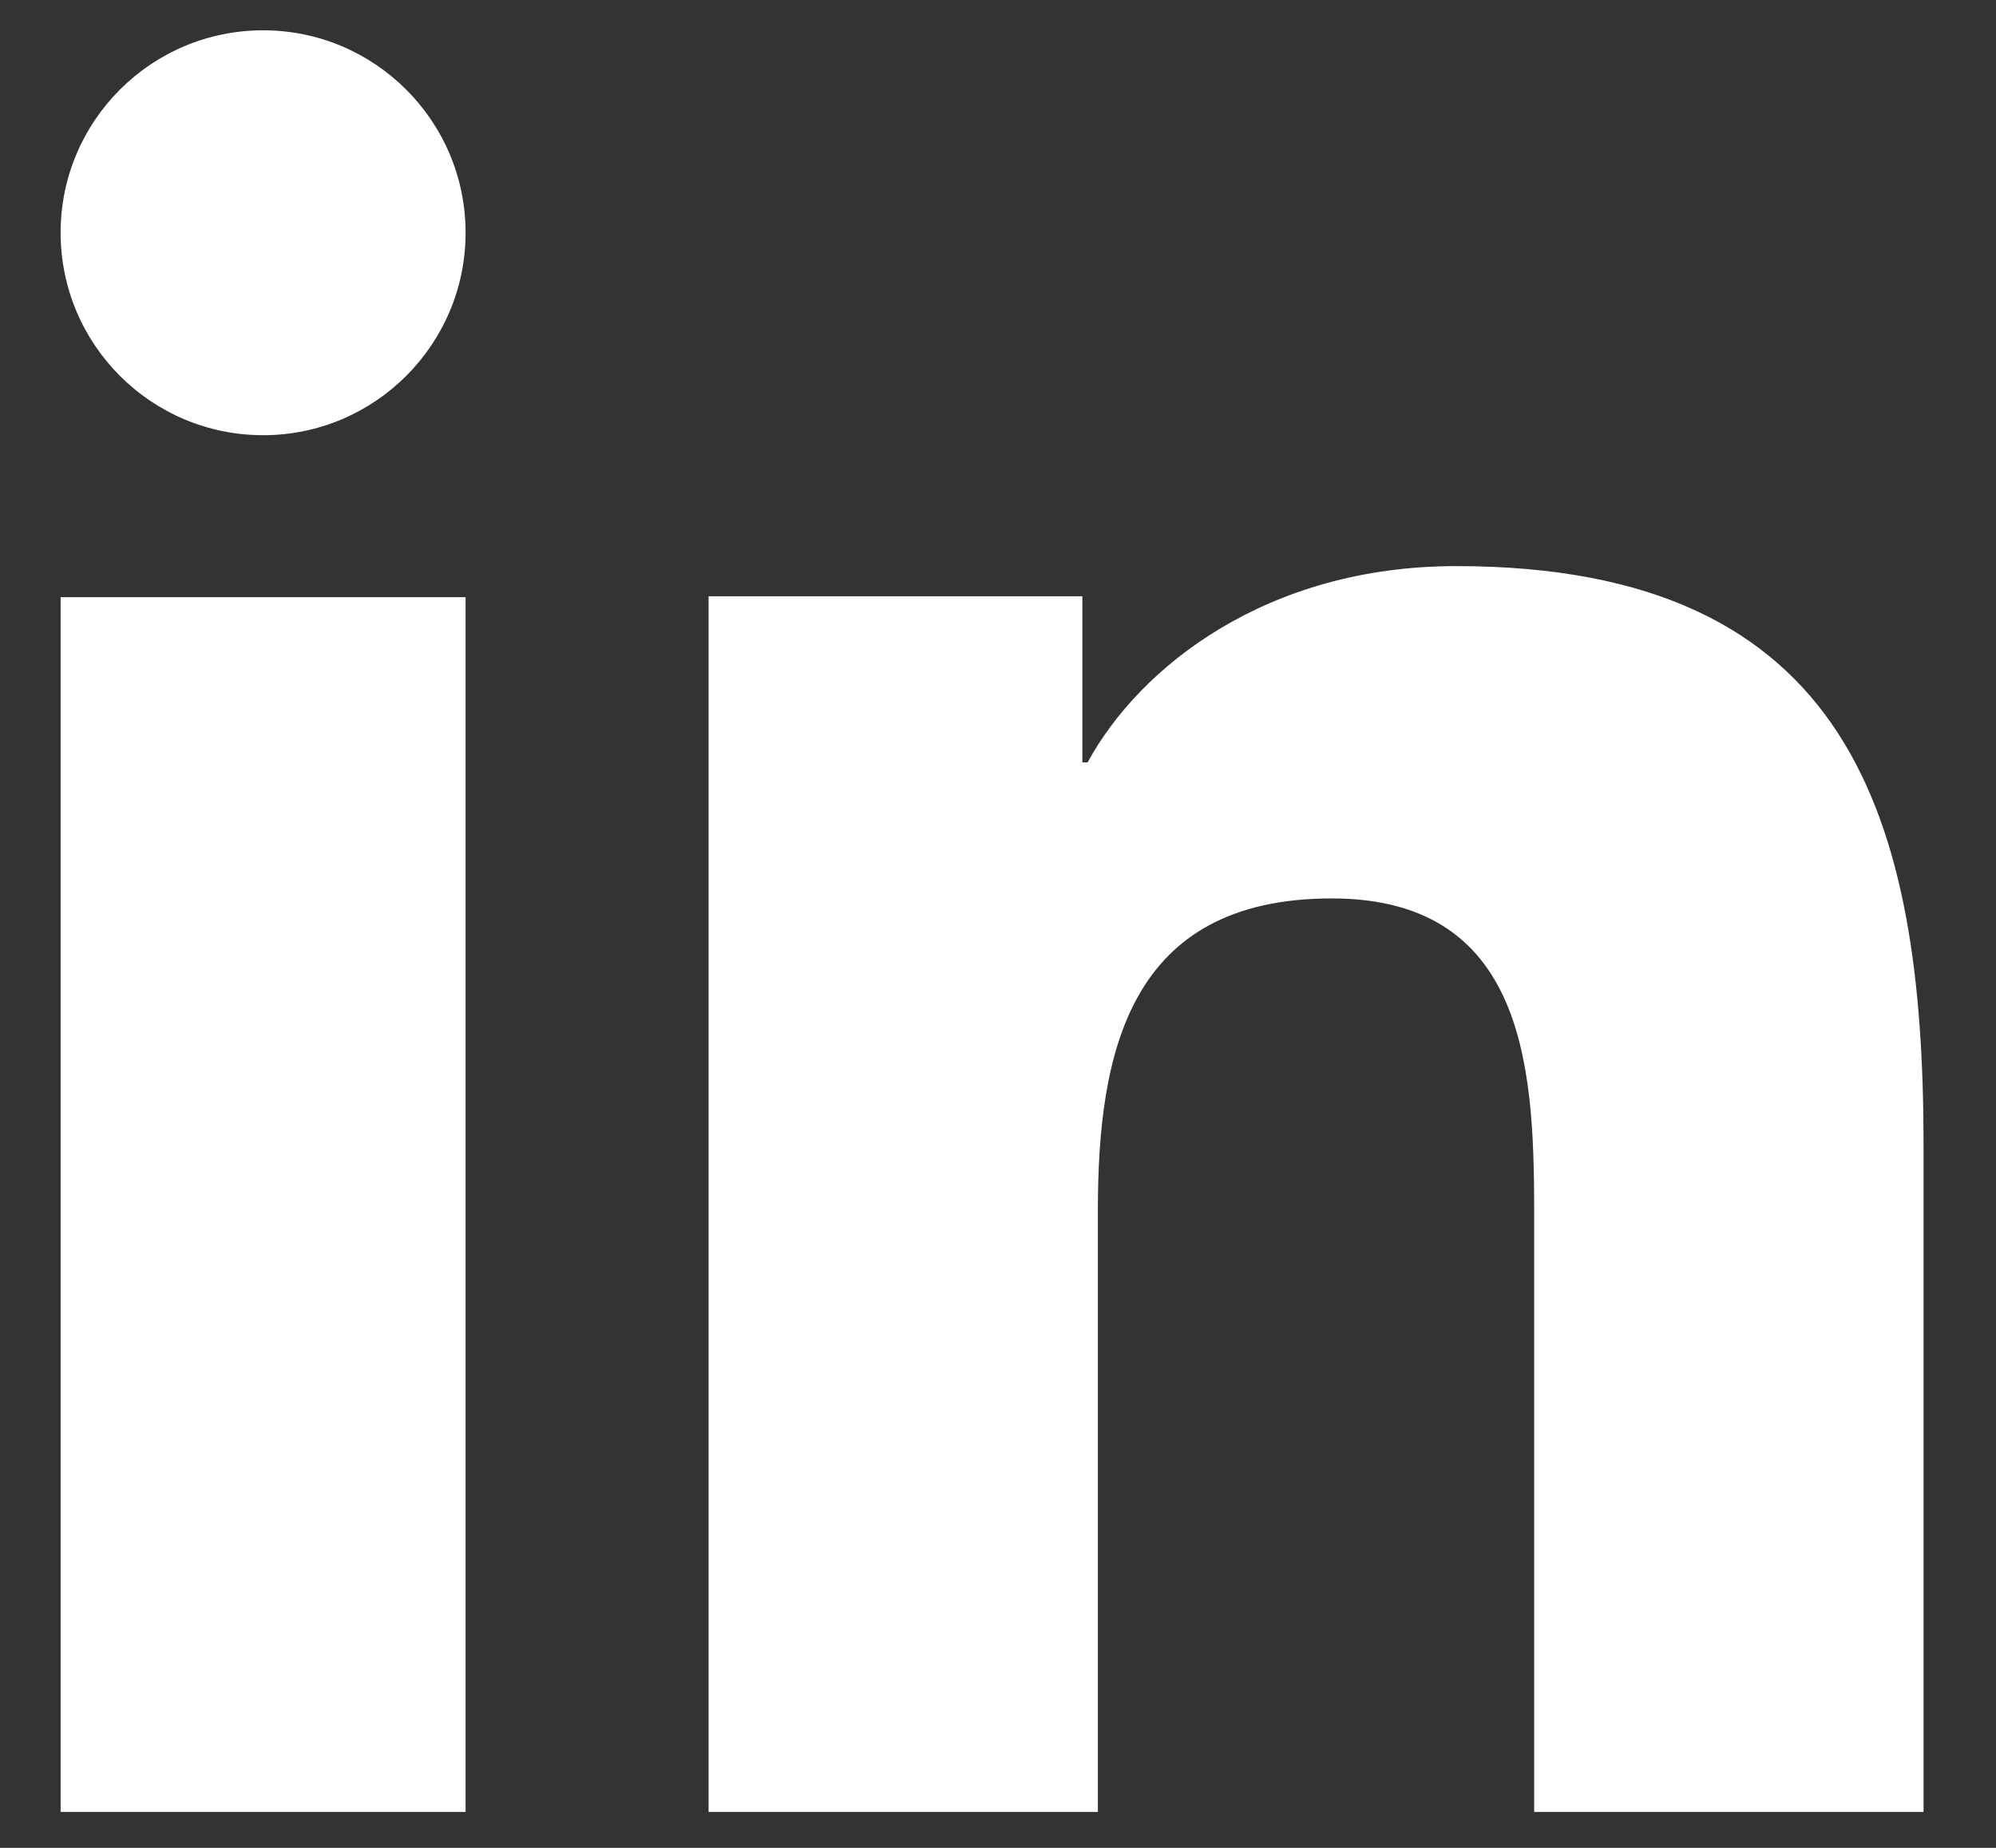 <svg width="27" height="25" viewBox="0 0 27 25" fill="none" xmlns="http://www.w3.org/2000/svg">
<rect x="0" y="0" width="27" height="25" fill="#333333" stroke="none"/>
<path d="M6.298 24.514H0.82V8.079H6.298V24.514ZM3.56 5.888C2.045 5.888 0.82 4.66 0.82 3.148C0.82 1.636 2.047 0.41 3.56 0.41C5.07 0.41 6.298 1.638 6.298 3.148C6.298 4.66 5.07 5.888 3.56 5.888ZM26.02 24.514H20.753V16.516C20.753 14.608 20.717 12.155 18.015 12.155C15.273 12.155 14.851 14.233 14.851 16.378V24.514H9.585V8.067H14.641V10.315H14.712C15.415 9.022 17.134 7.659 19.698 7.659C25.034 7.659 26.02 11.065 26.02 15.494V24.514Z" fill="white"/>
</svg>
